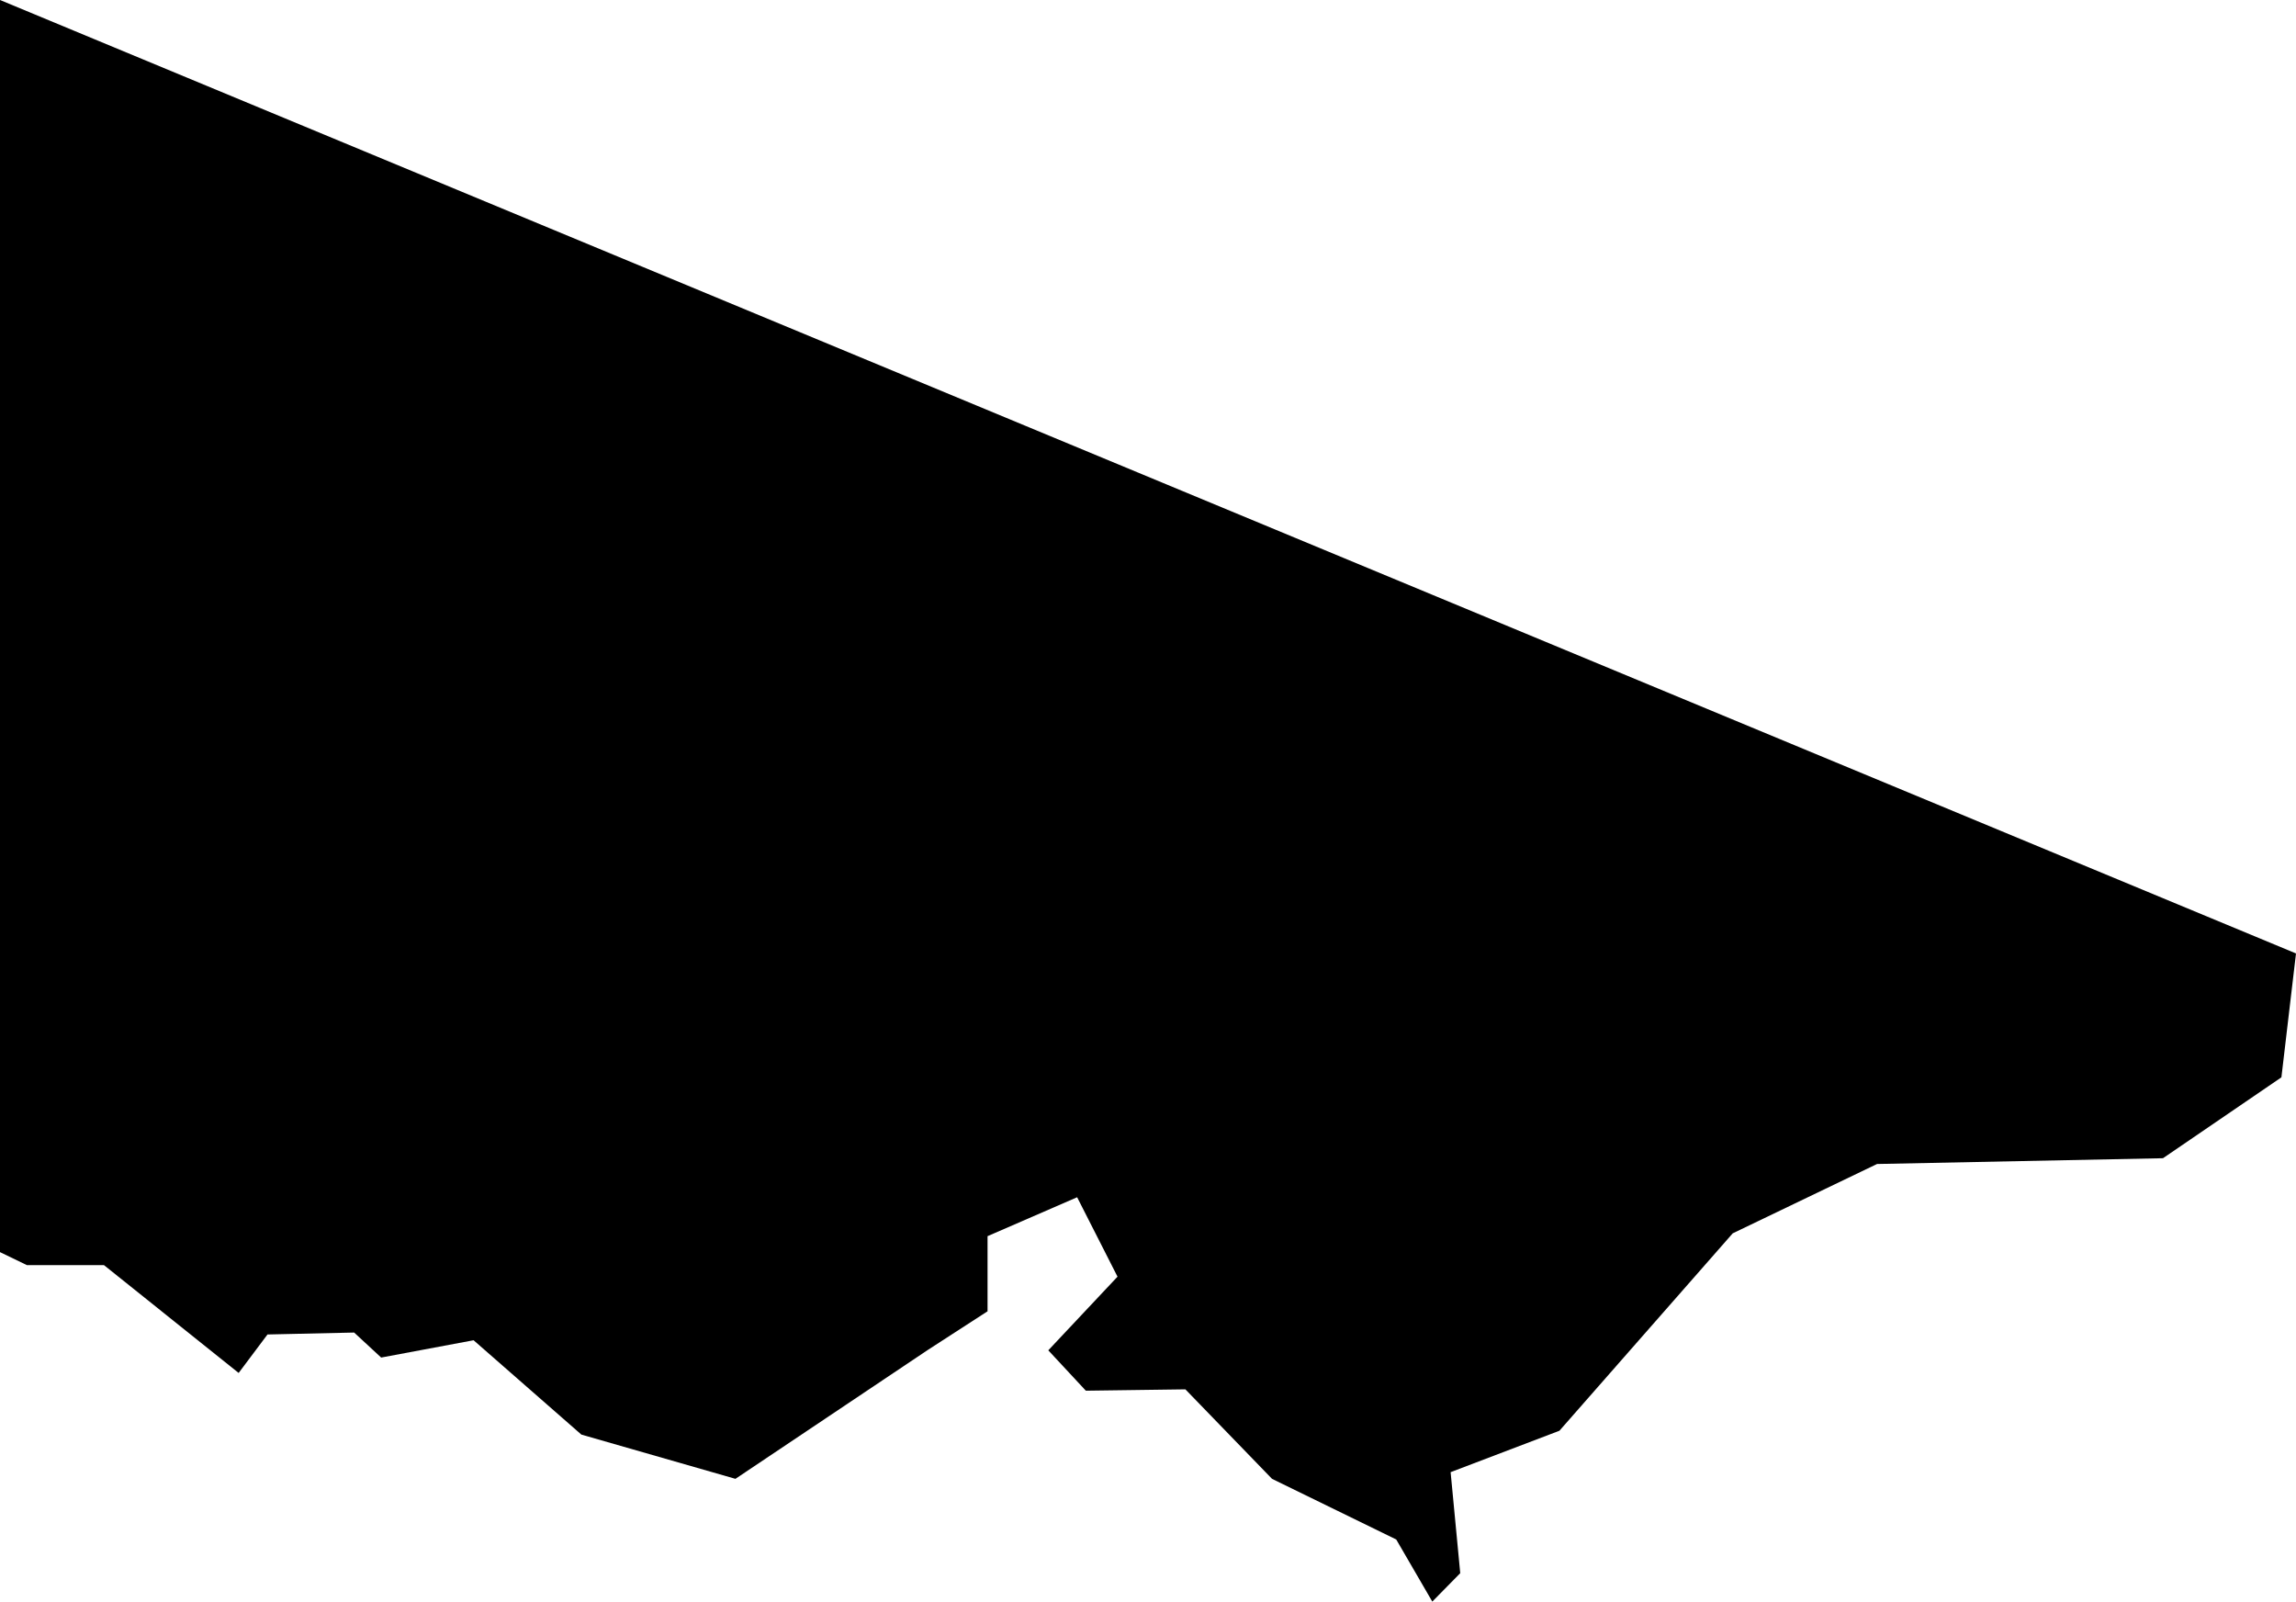 <?xml version="1.0" encoding="UTF-8"?>
<!DOCTYPE svg PUBLIC '-//W3C//DTD SVG 1.0//EN'
          'http://www.w3.org/TR/2001/REC-SVG-20010904/DTD/svg10.dtd'>
<svg height="551.0" preserveAspectRatio="xMidYMid meet" version="1.0" viewBox="0.0 -0.0 790.0 551.0" width="790.0" xmlns="http://www.w3.org/2000/svg" xmlns:xlink="http://www.w3.org/1999/xlink" zoomAndPan="magnify"
><g id="change1_1"
  ><path d="M 790 327.996 L 784.98 370.613 L 744.23 398.438 L 645.848 400.426 L 596.188 424.281 L 536.562 492.191 L 499.125 506.438 L 502.434 541.191 L 492.82 550.961 L 480.406 529.594 L 437.672 508.734 L 407.863 477.949 L 373.613 478.414 L 360.691 464.523 L 384.512 439.188 L 370.617 411.867 L 339.793 425.254 L 339.793 451.098 L 319.285 464.367 L 253.047 508.734 L 200.039 493.516 L 162.949 461.059 L 131.152 467.012 L 121.852 458.41 L 92.039 459.074 L 82.117 472.305 L 35.766 435.219 L 9.262 435.219 L 0 430.742 L 0 -0.004 L 790 327.996"
  /></g
></svg
>
